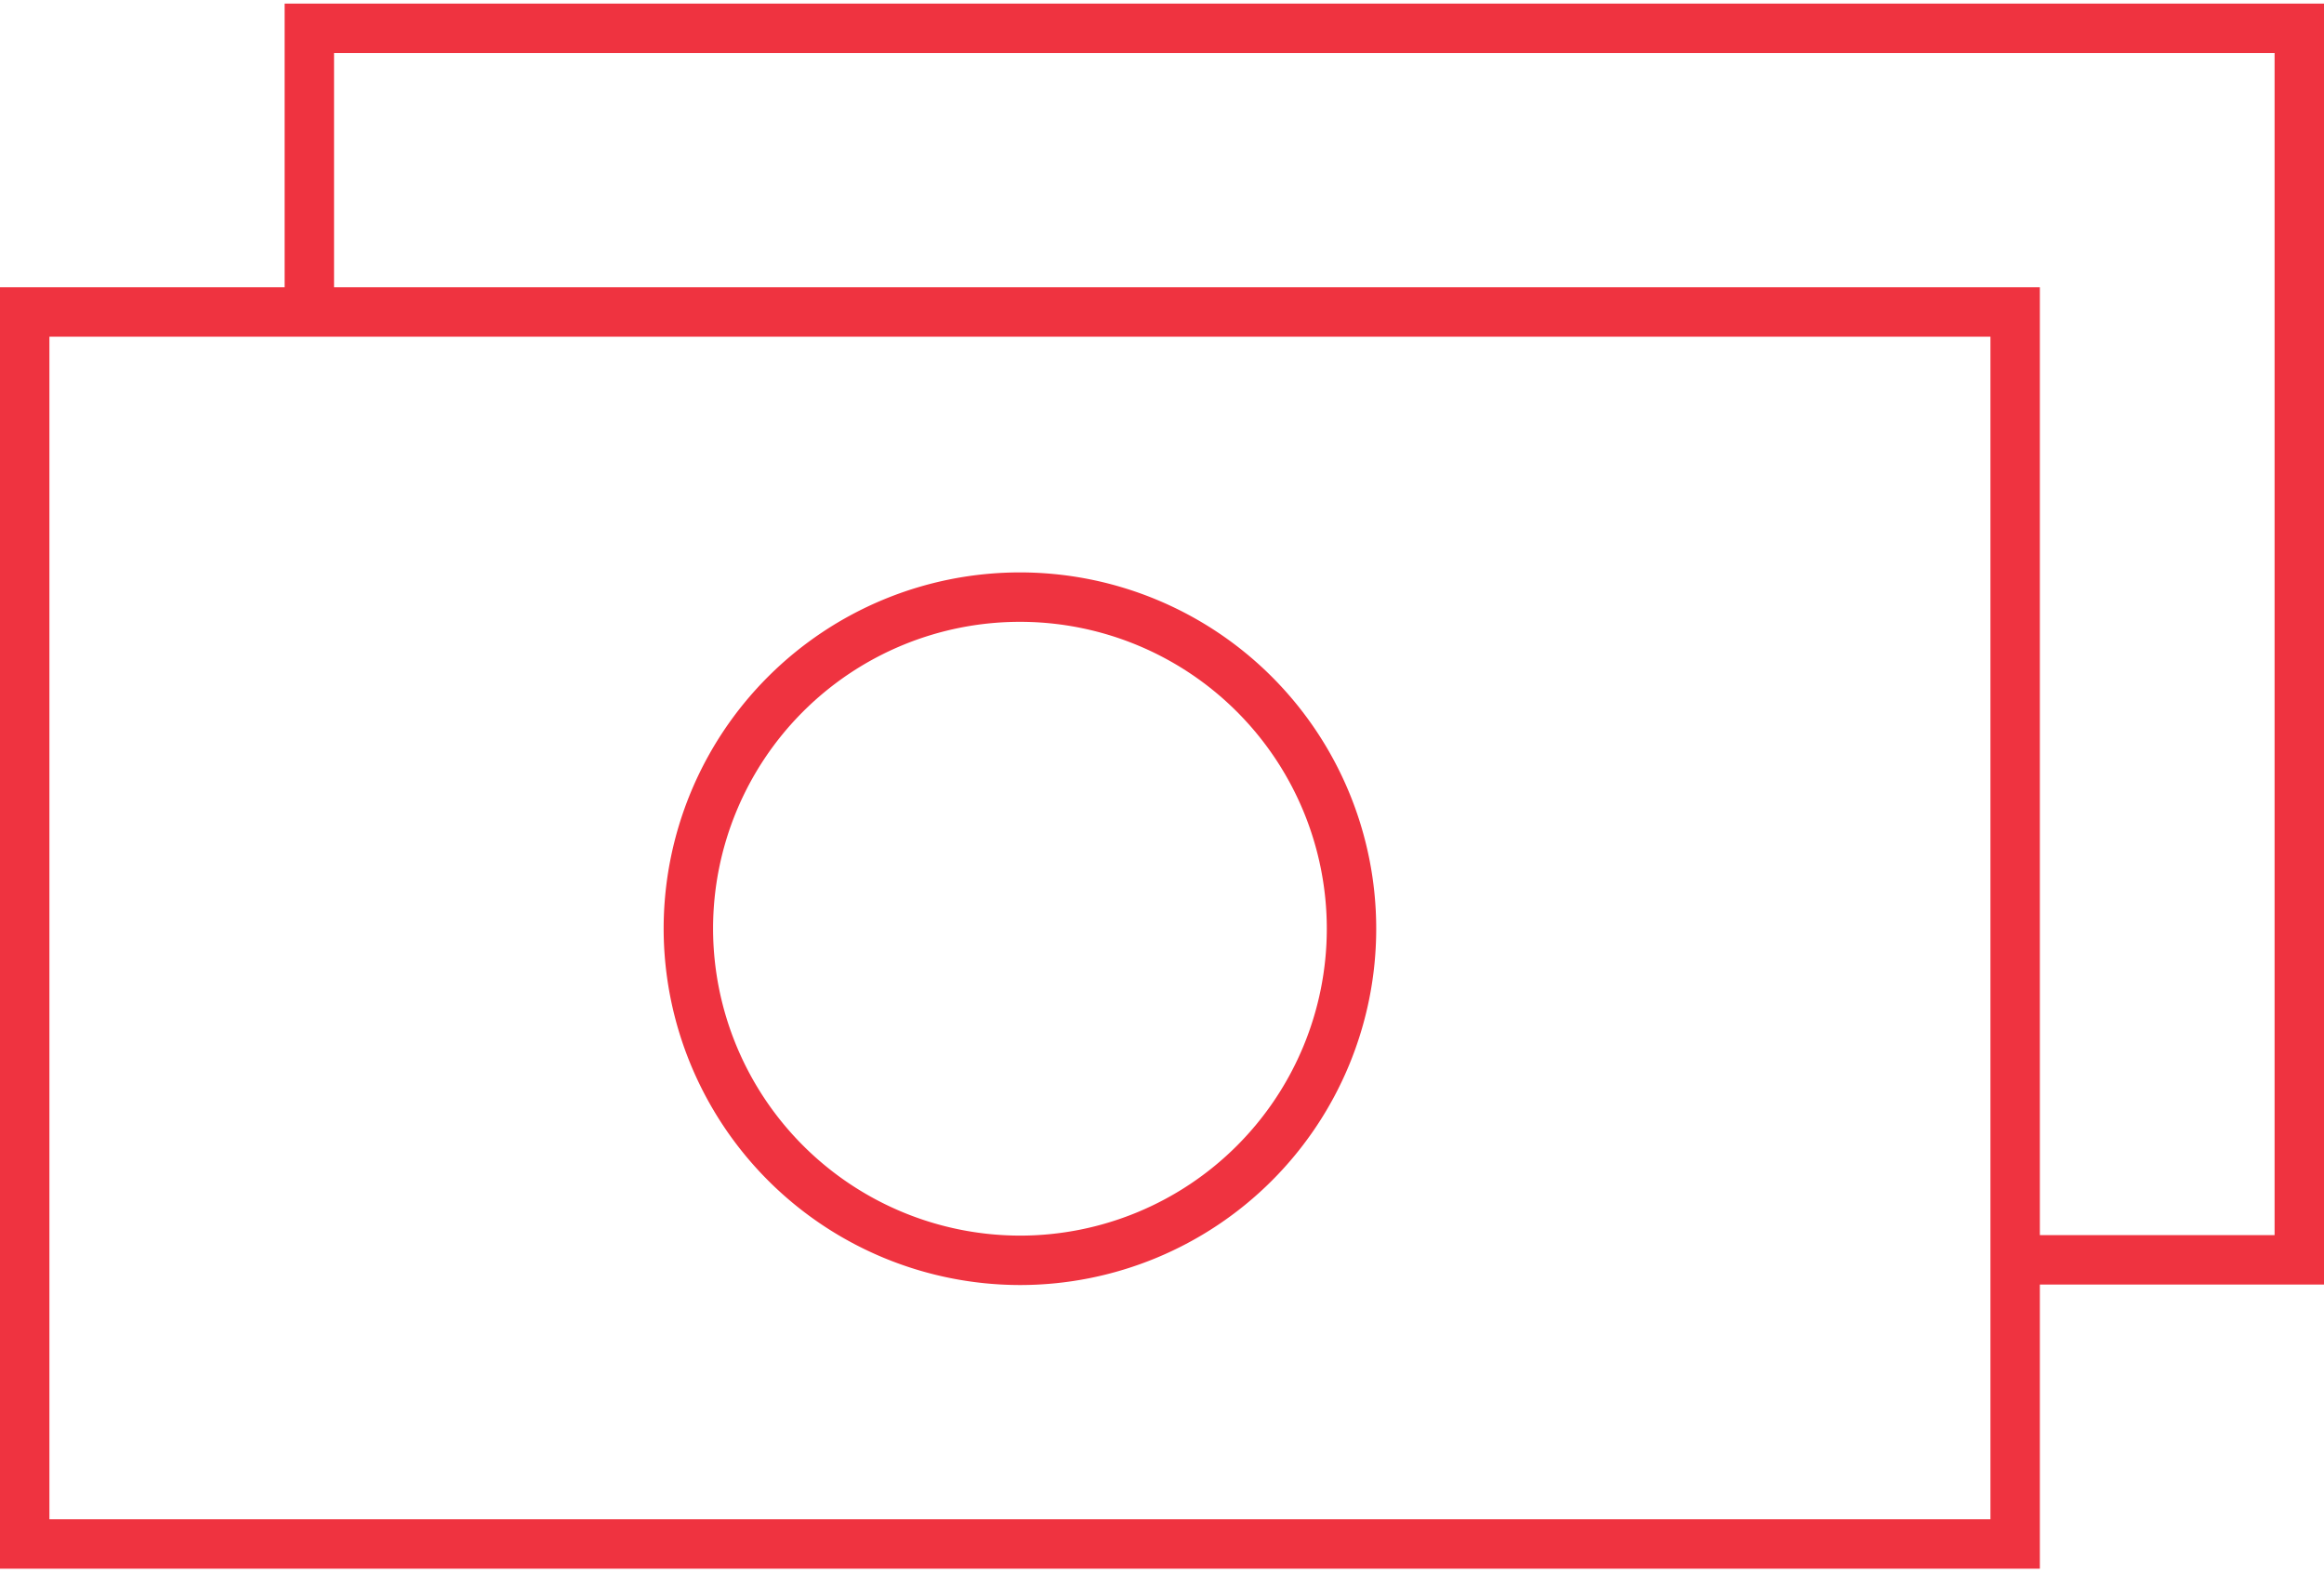<svg id="Layer_1" data-name="Layer 1" xmlns="http://www.w3.org/2000/svg" width="0.65in" height="0.44in" viewBox="0 0 47.03 31.69"><defs><style>.cls-1{fill:none;stroke:#ef3340;stroke-miterlimit:10;}</style></defs><title>consumer-graph-purchases</title><g id="Money_-_Alt" data-name="Money - Alt"><path class="cls-1" d="M140.67,95.26H100.4V101H94.64v24.93h40.28v-5.75h5.75V95.26Zm-5.75,24.93V101H100.4" transform="translate(-94.14 -94.76)"/><path class="cls-1" d="M114.78,120.19a6.71,6.71,0,1,0-6.71-6.71A6.72,6.72,0,0,0,114.78,120.19Z" transform="translate(-94.14 -94.76)"/></g></svg>